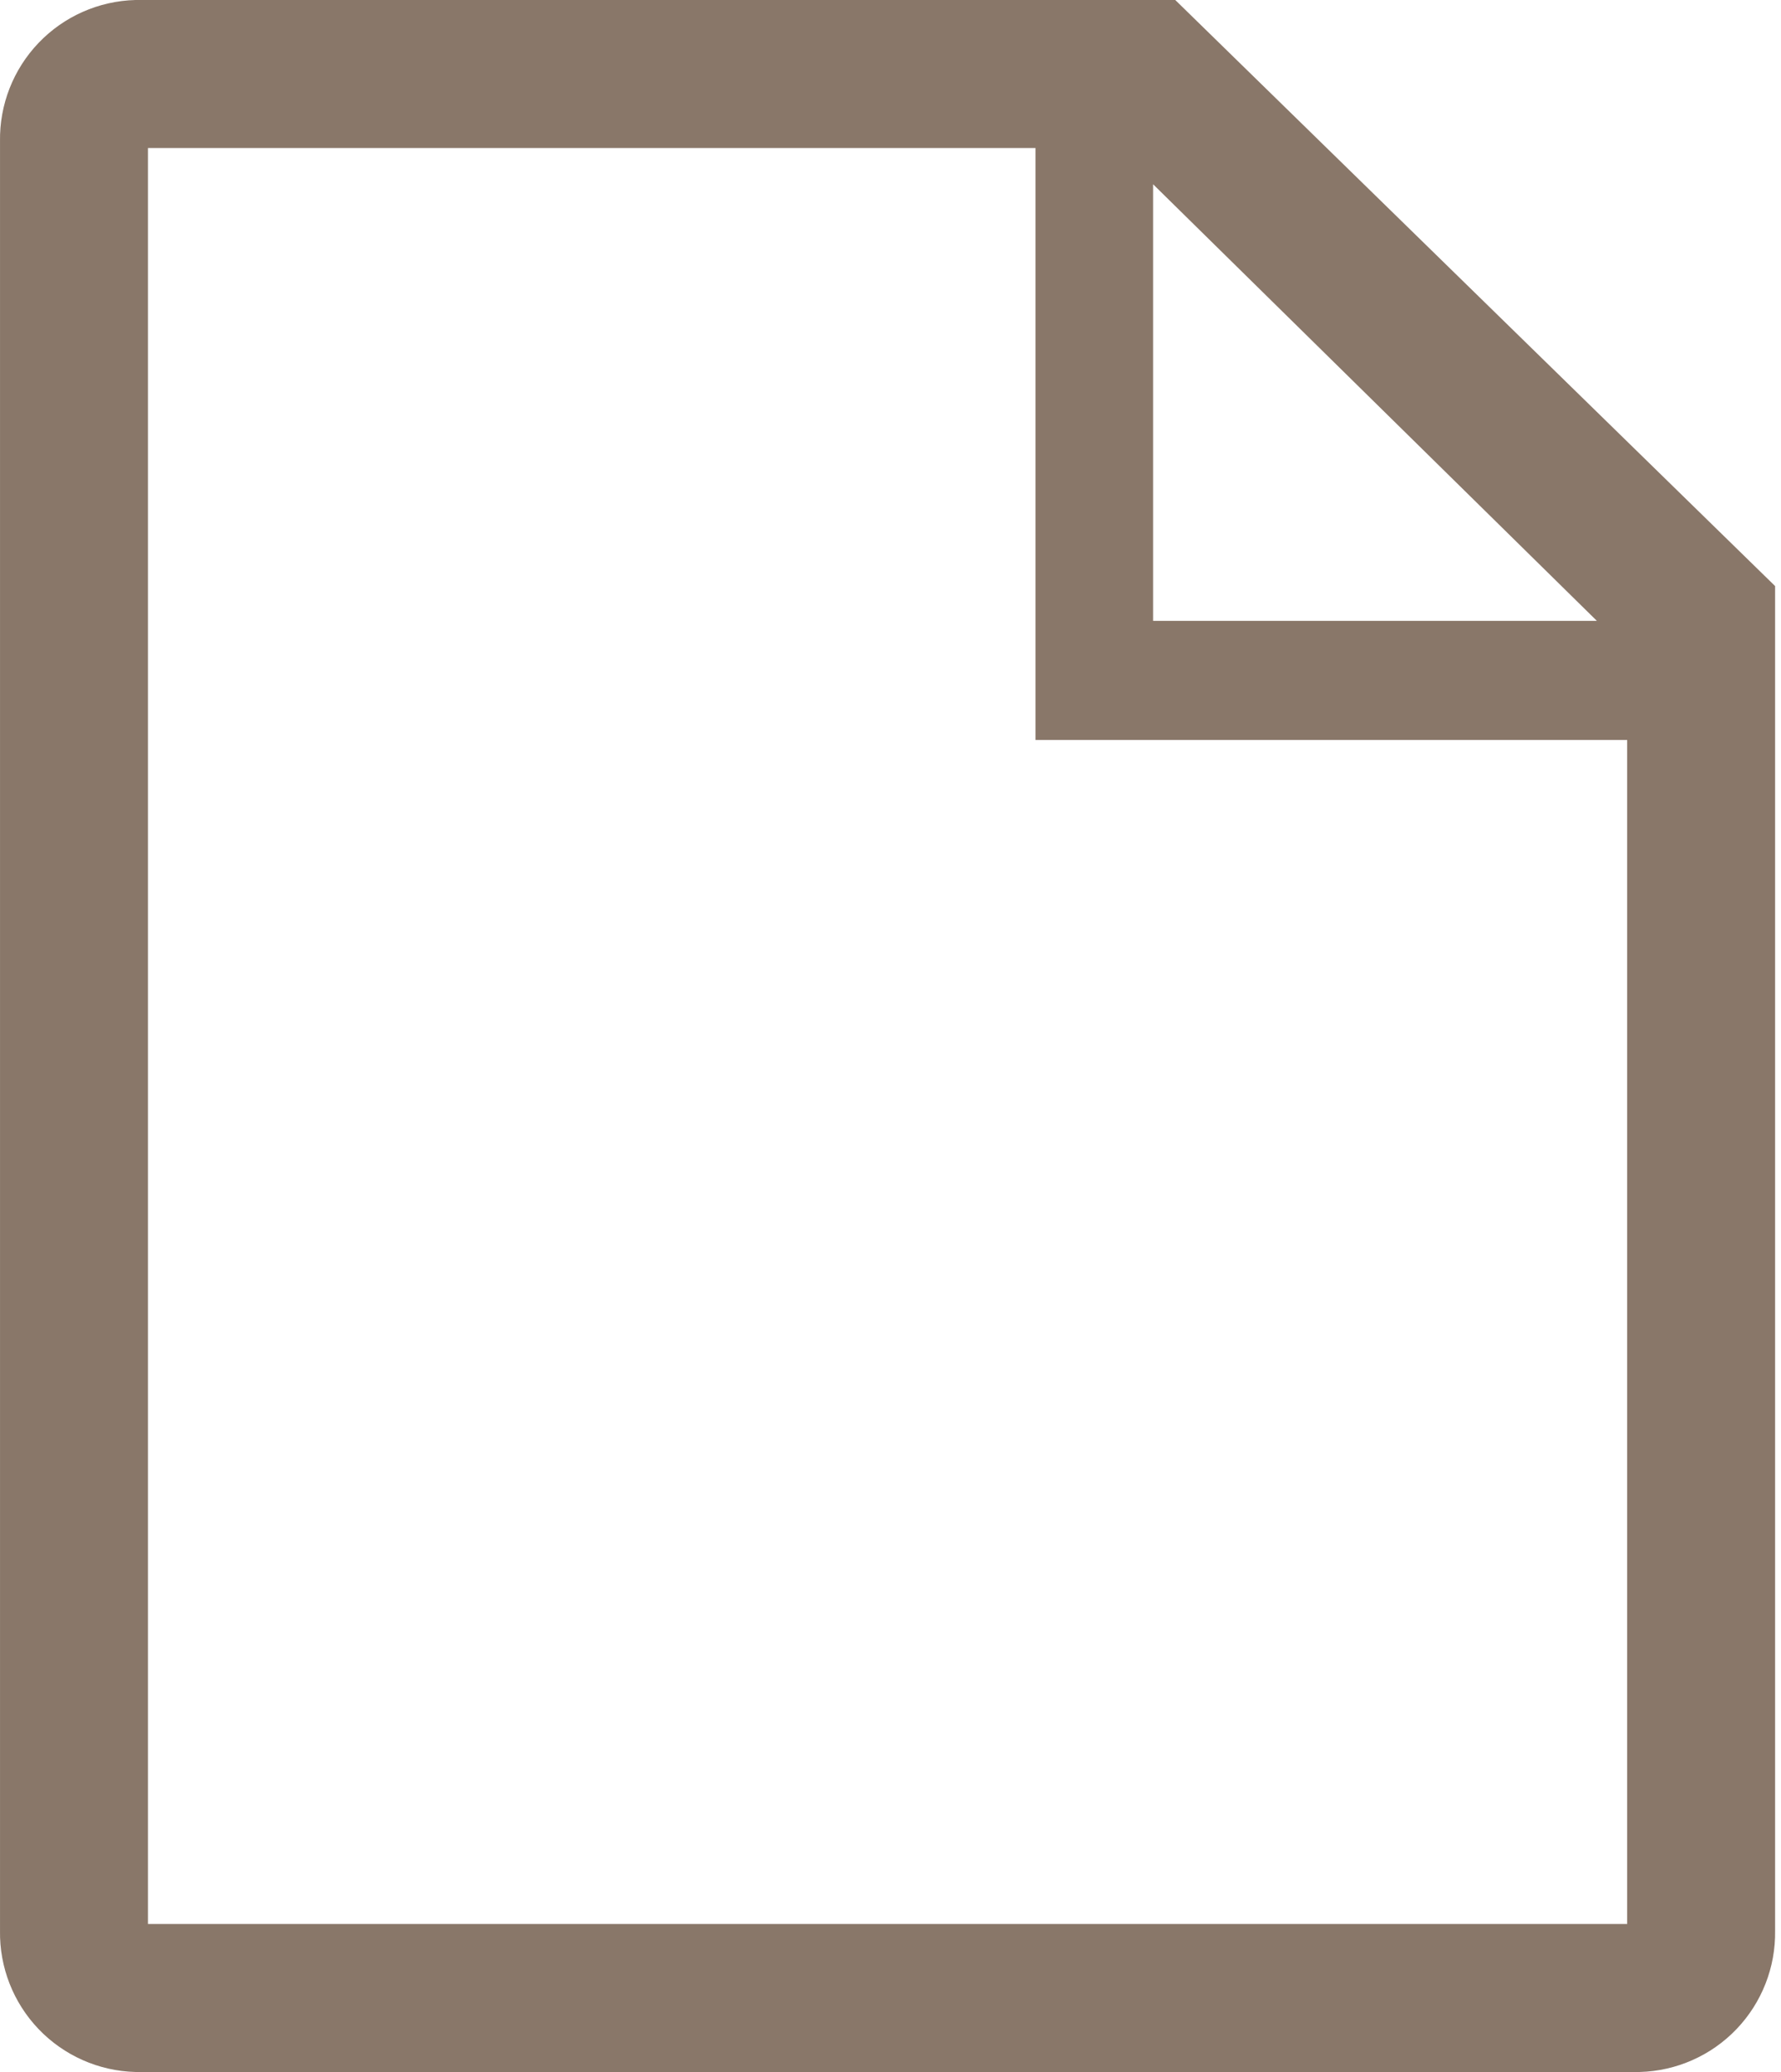 <?xml version="1.0" encoding="UTF-8"?> <svg xmlns="http://www.w3.org/2000/svg" width="129" height="150" viewBox="0 0 129 150" fill="none"> <path d="M85.126 0H9.805C7.152 0.07 4.635 1.184 2.799 3.1C0.964 5.016 -0.042 7.579 0.001 10.232V139.768C-0.042 142.421 0.964 144.984 2.799 146.9C4.635 148.816 7.152 149.93 9.805 150H118.769C121.422 149.93 123.939 148.816 125.775 146.9C127.61 144.984 128.616 142.421 128.573 139.768V42.428L85.126 0ZM83.519 13.339L115.662 44.946H83.519V13.339ZM10.716 139.286V10.714H75.001V53.571H117.858V139.286H10.716Z" fill="#897769"></path> </svg> 